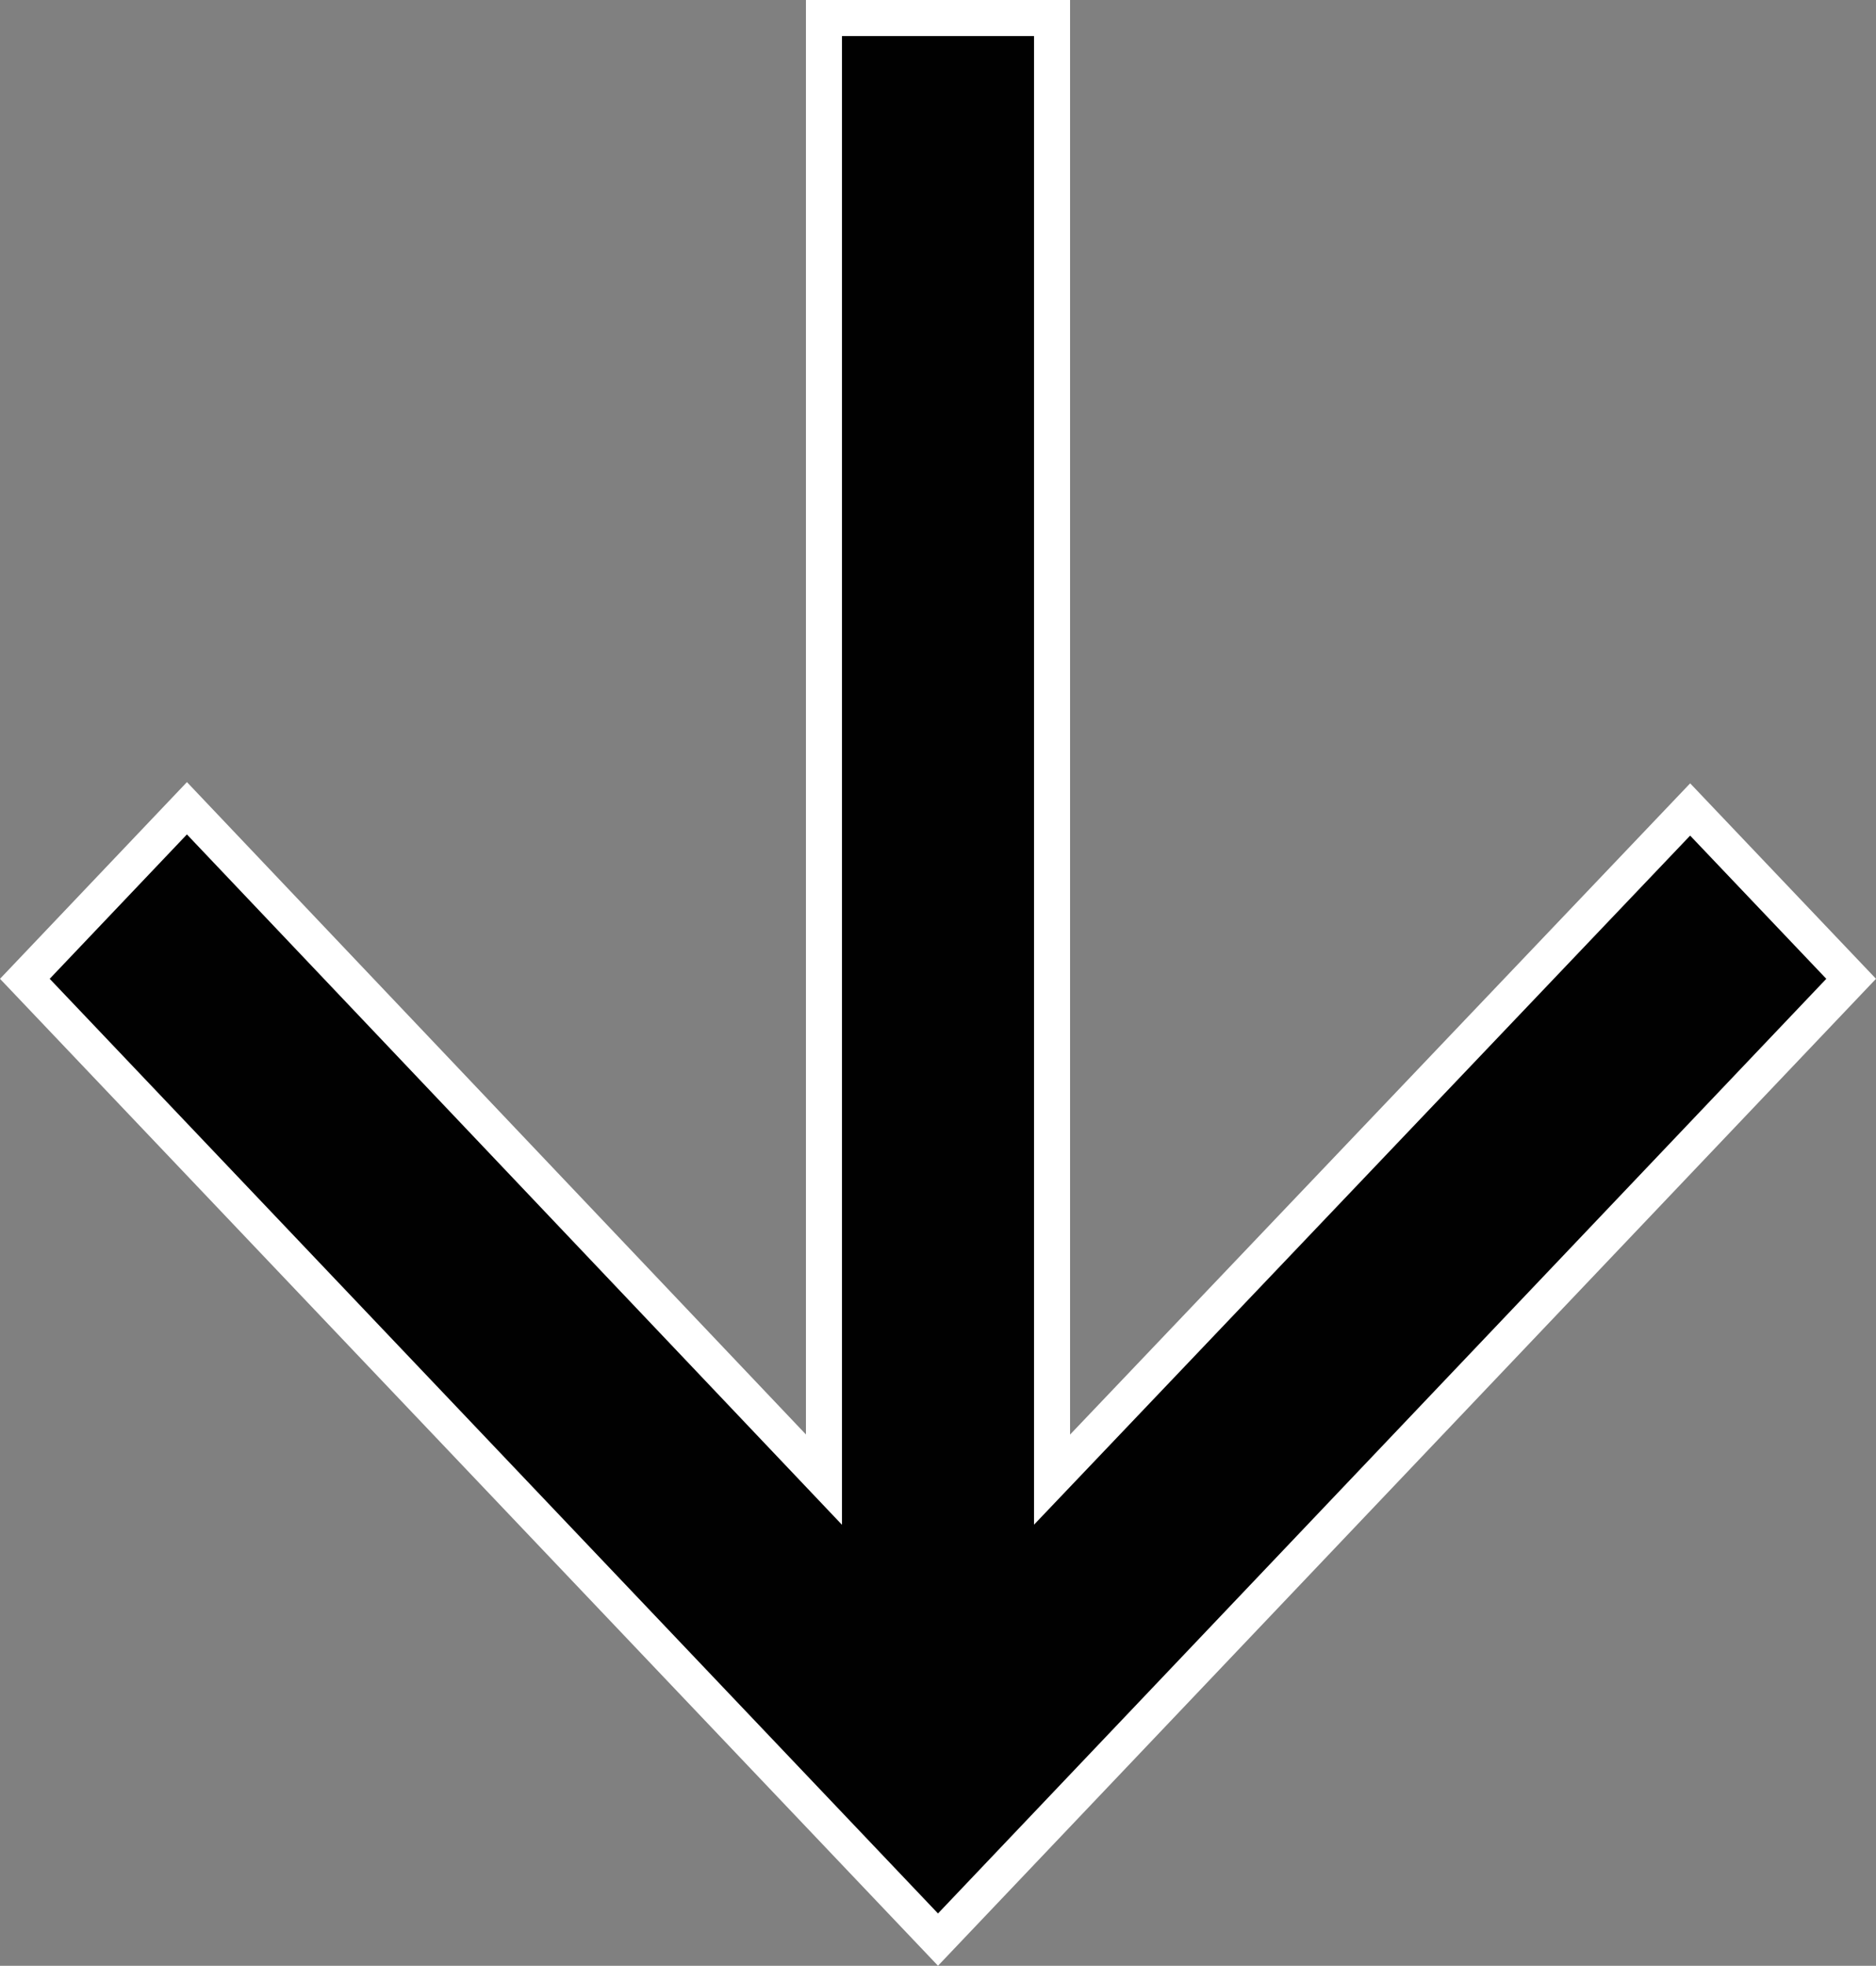 <svg xmlns="http://www.w3.org/2000/svg" width="15.626" height="16.368" viewBox="0 0 15.626 16.368">
  <rect x="0" y="0" width="15.626" height="16.368" fill="#808080" stroke="none"/>
  <path id="Icon_material-arrow_downward" data-name="Icon material-arrow_downward" d="M21.212,14l-1.341-1.41-5.315,5.58V6h-1.9V18.17L7.35,12.58,6,14l7.606,8Z" transform="translate(-5.793 -5.85)" fill="#010101" stroke="#fff" stroke-width="0.3"/>
</svg>
